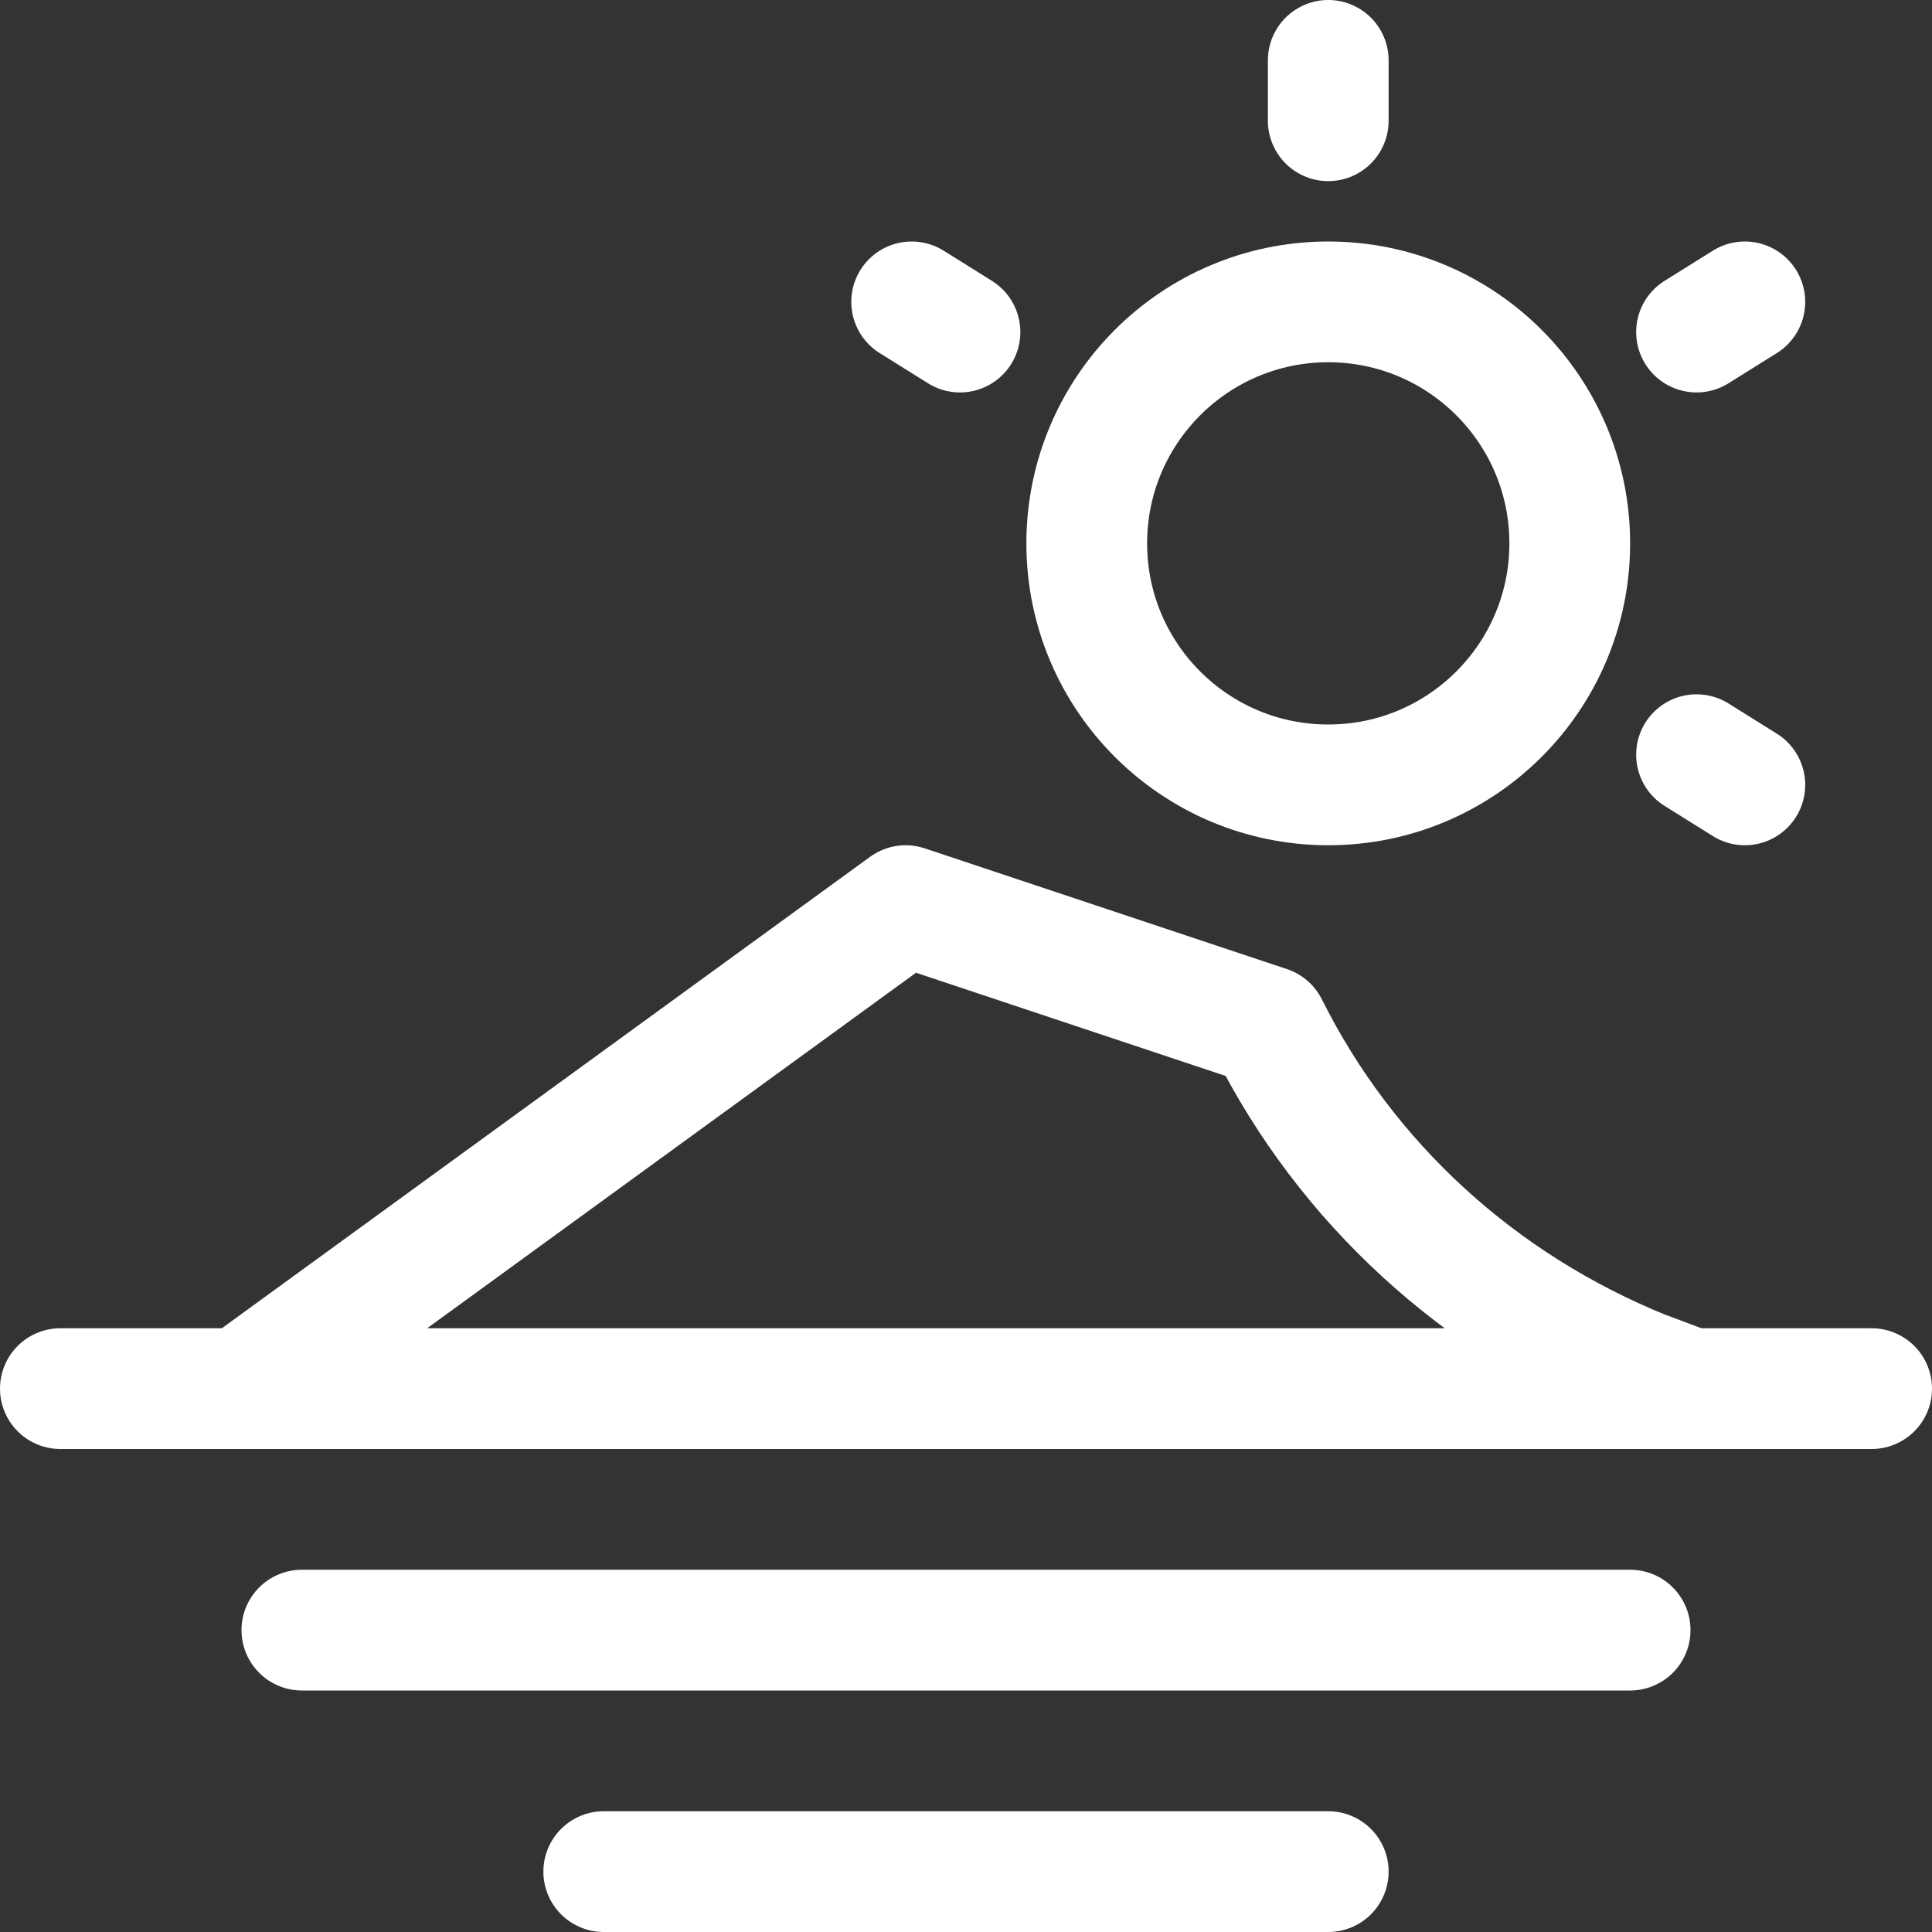 <svg viewBox="0 0 32 32" xml:space="preserve" xmlns="http://www.w3.org/2000/svg" enable-background="new 0 0 32 32"><rect x="0" y="0" width="32" height="32" fill="#333333" stroke="none"/><circle cx="22" cy="9" r="4" fill="none" stroke="#ffffff" stroke-width="2" stroke-linecap="round" stroke-linejoin="round" stroke-miterlimit="10" class="stroke-000000"></circle><path d="M22 1v1M15.1 5l.8.5M28.9 13l-.8-.5M28.9 5l-.8.5M1 23h30M5 27h22M10 31h12M4 23l11-8 6 2h0c1.3 2.6 3.5 4.6 6.2 5.7l.8.3" fill="none" stroke="#ffffff" stroke-width="2" stroke-linecap="round" stroke-linejoin="round" stroke-miterlimit="10" class="stroke-000000"></path></svg>